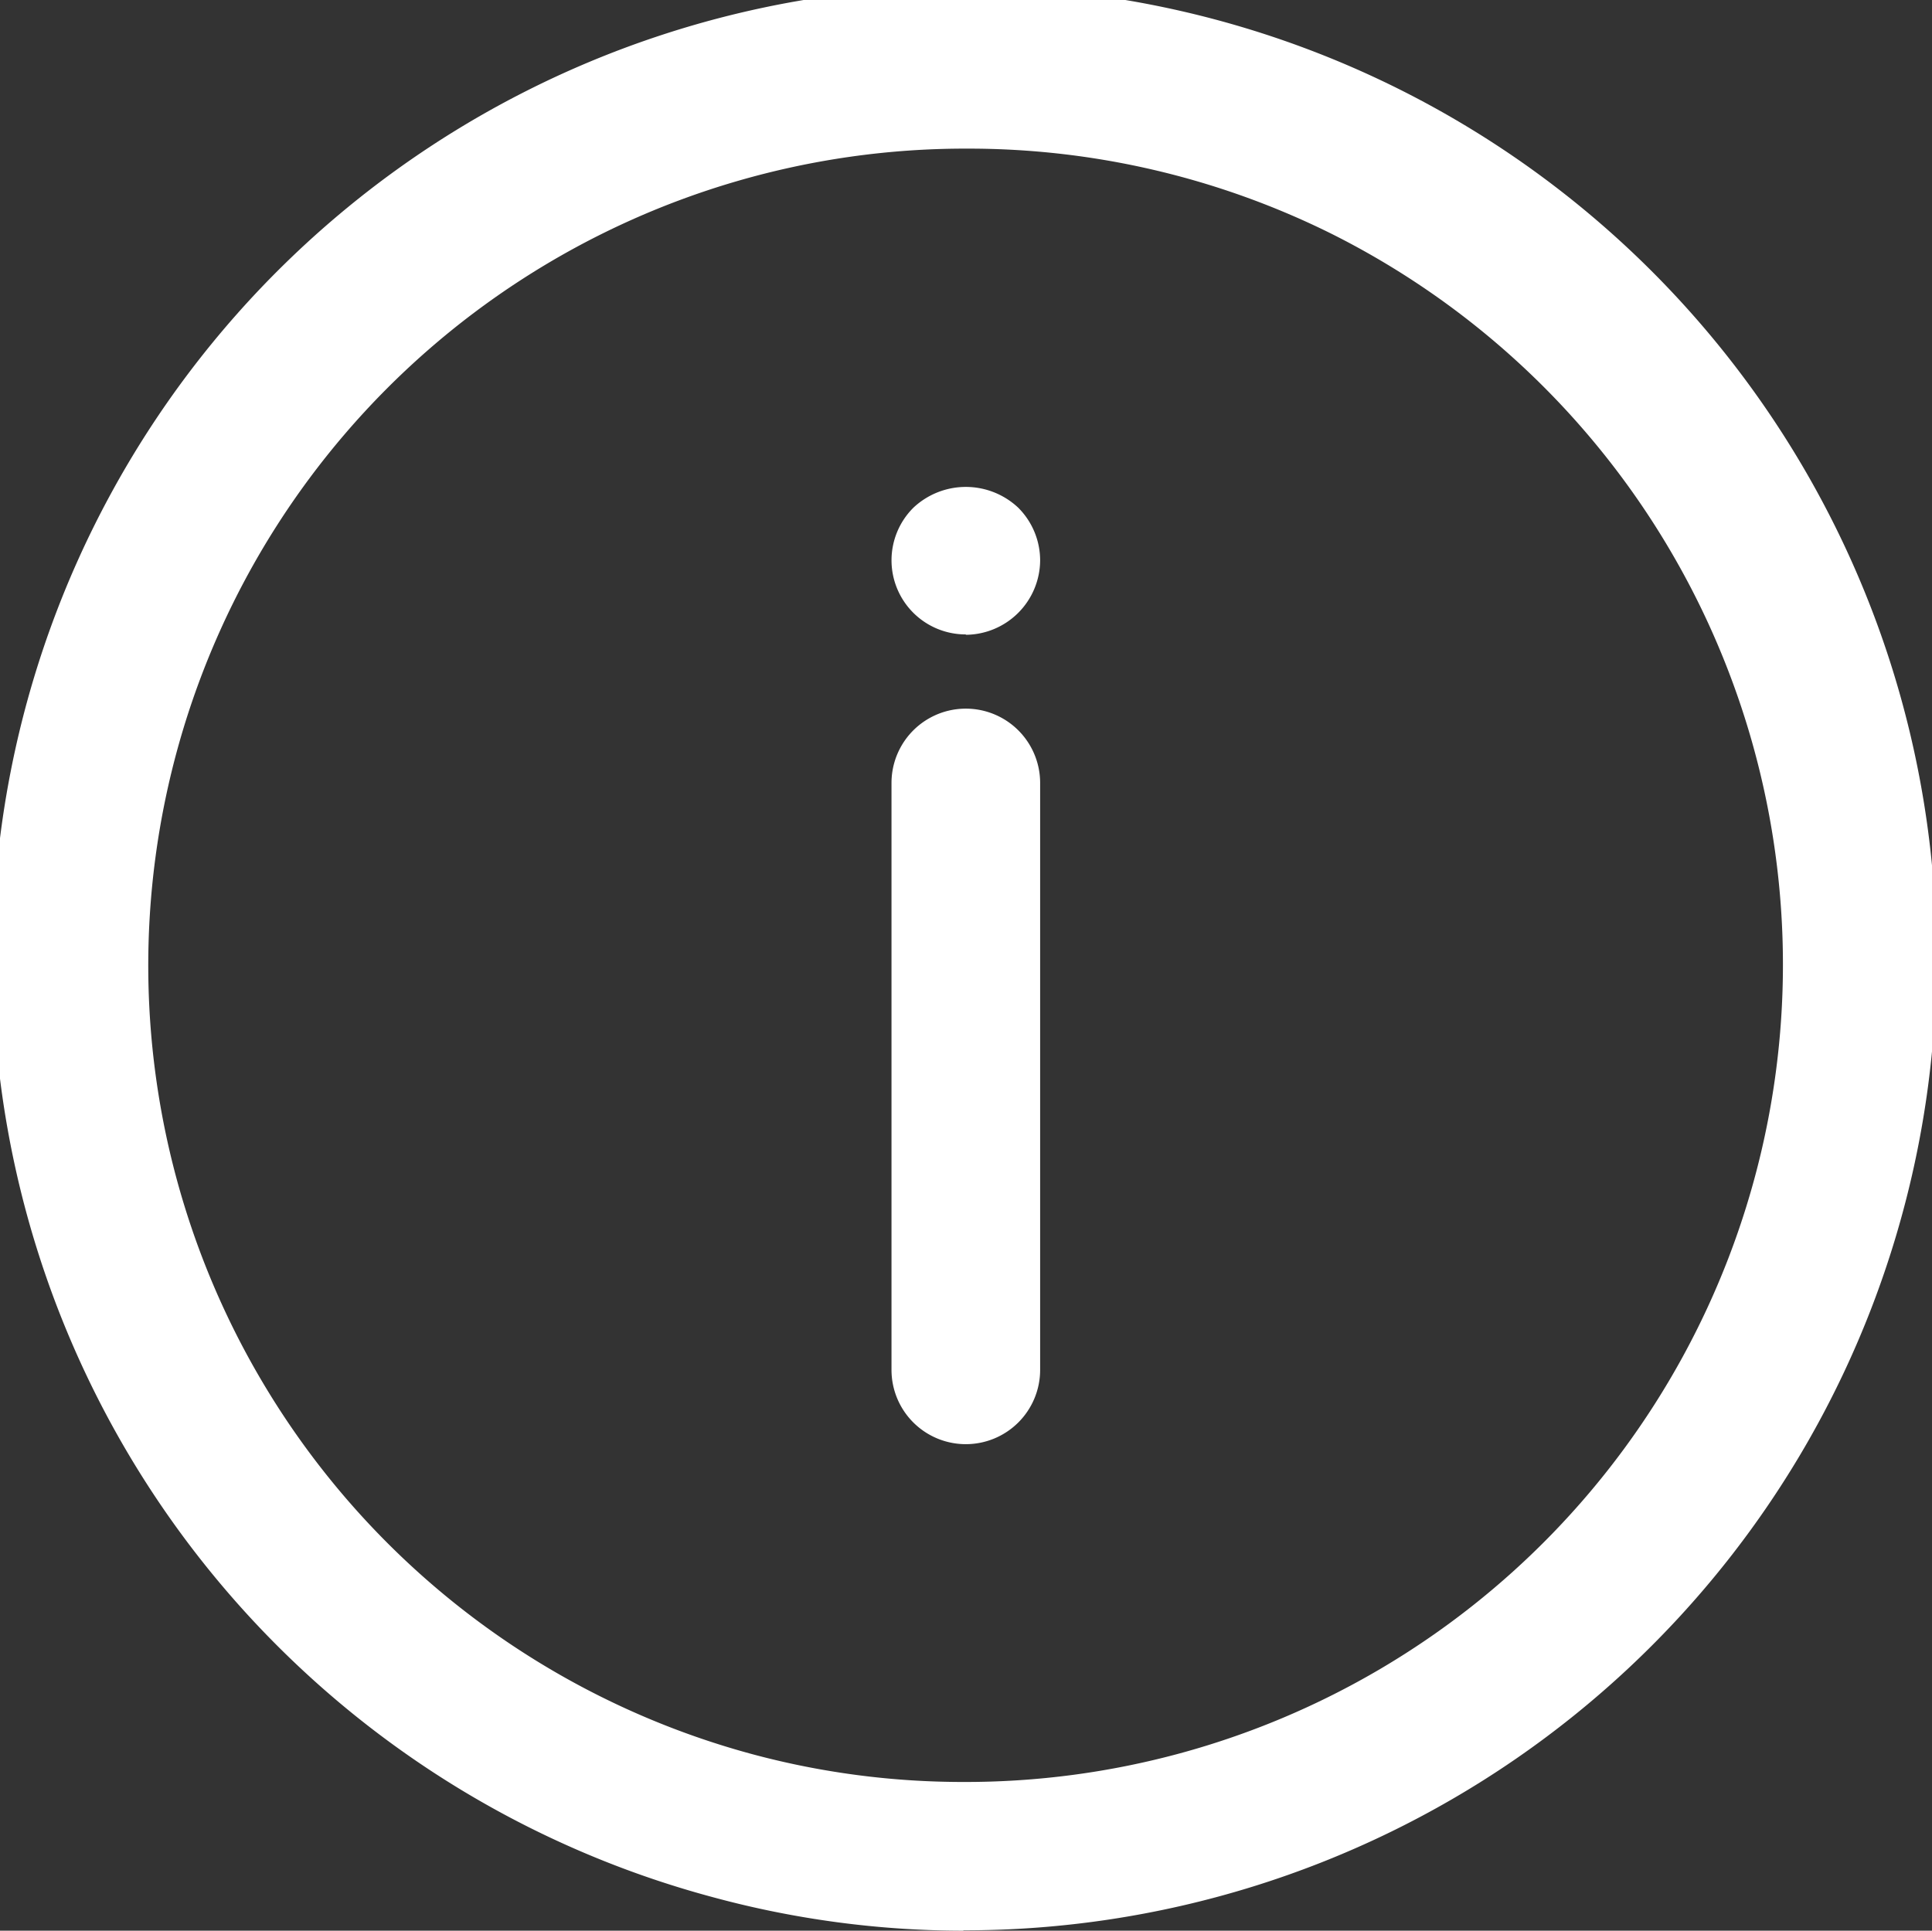 <svg xmlns="http://www.w3.org/2000/svg" width="21.342" height="21.33" viewBox="0 0 21.342 21.33">
  <rect x="0" y="0" width="21.342" height="21.33" fill="#333333" stroke="none"/>
  <g id="info_1_" data-name="info(1)" transform="translate(24)">
    <g id="LINE_57_" transform="translate(-14.152 7.829)">
      <g id="Group_1010" data-name="Group 1010">
        <path id="Path_2756" data-name="Path 2756" d="M30.811,33.235a.821.821,0,0,1-.821-.821V25.93a.821.821,0,1,1,1.642,0v6.484A.821.821,0,0,1,30.811,33.235Z" transform="translate(-29.99 -25.109)" fill="#fff"/>
      </g>
    </g>
    <g id="POINT_1_" transform="translate(-14.152 5.378)">
      <g id="Group_1011" data-name="Group 1011">
        <path id="Path_2757" data-name="Path 2757" d="M30.811,20.767a.819.819,0,0,1-.579-1.4.845.845,0,0,1,1.158,0,.824.824,0,0,1,.242.583.827.827,0,0,1-.821.821Z" transform="translate(-29.99 -19.136)" fill="#fff"/>
      </g>
    </g>
    <g id="CIRCLE_3_" transform="translate(-24)">
      <g id="Group_1012" data-name="Group 1012">
        <path id="Path_2758" data-name="Path 2758" d="M16.641,27.366A10.587,10.587,0,0,1,13.889,27a10.737,10.737,0,1,1,2.752.362Zm.052-19.688a9.025,9.025,0,0,0-2.376,17.74,8.959,8.959,0,0,0,2.325.305h0A9.03,9.03,0,0,0,20.7,8.615,9.009,9.009,0,0,0,16.692,7.678Z" transform="translate(-5.999 -6.036)" fill="#fff"/>
      </g>
    </g>
  </g>
</svg>

